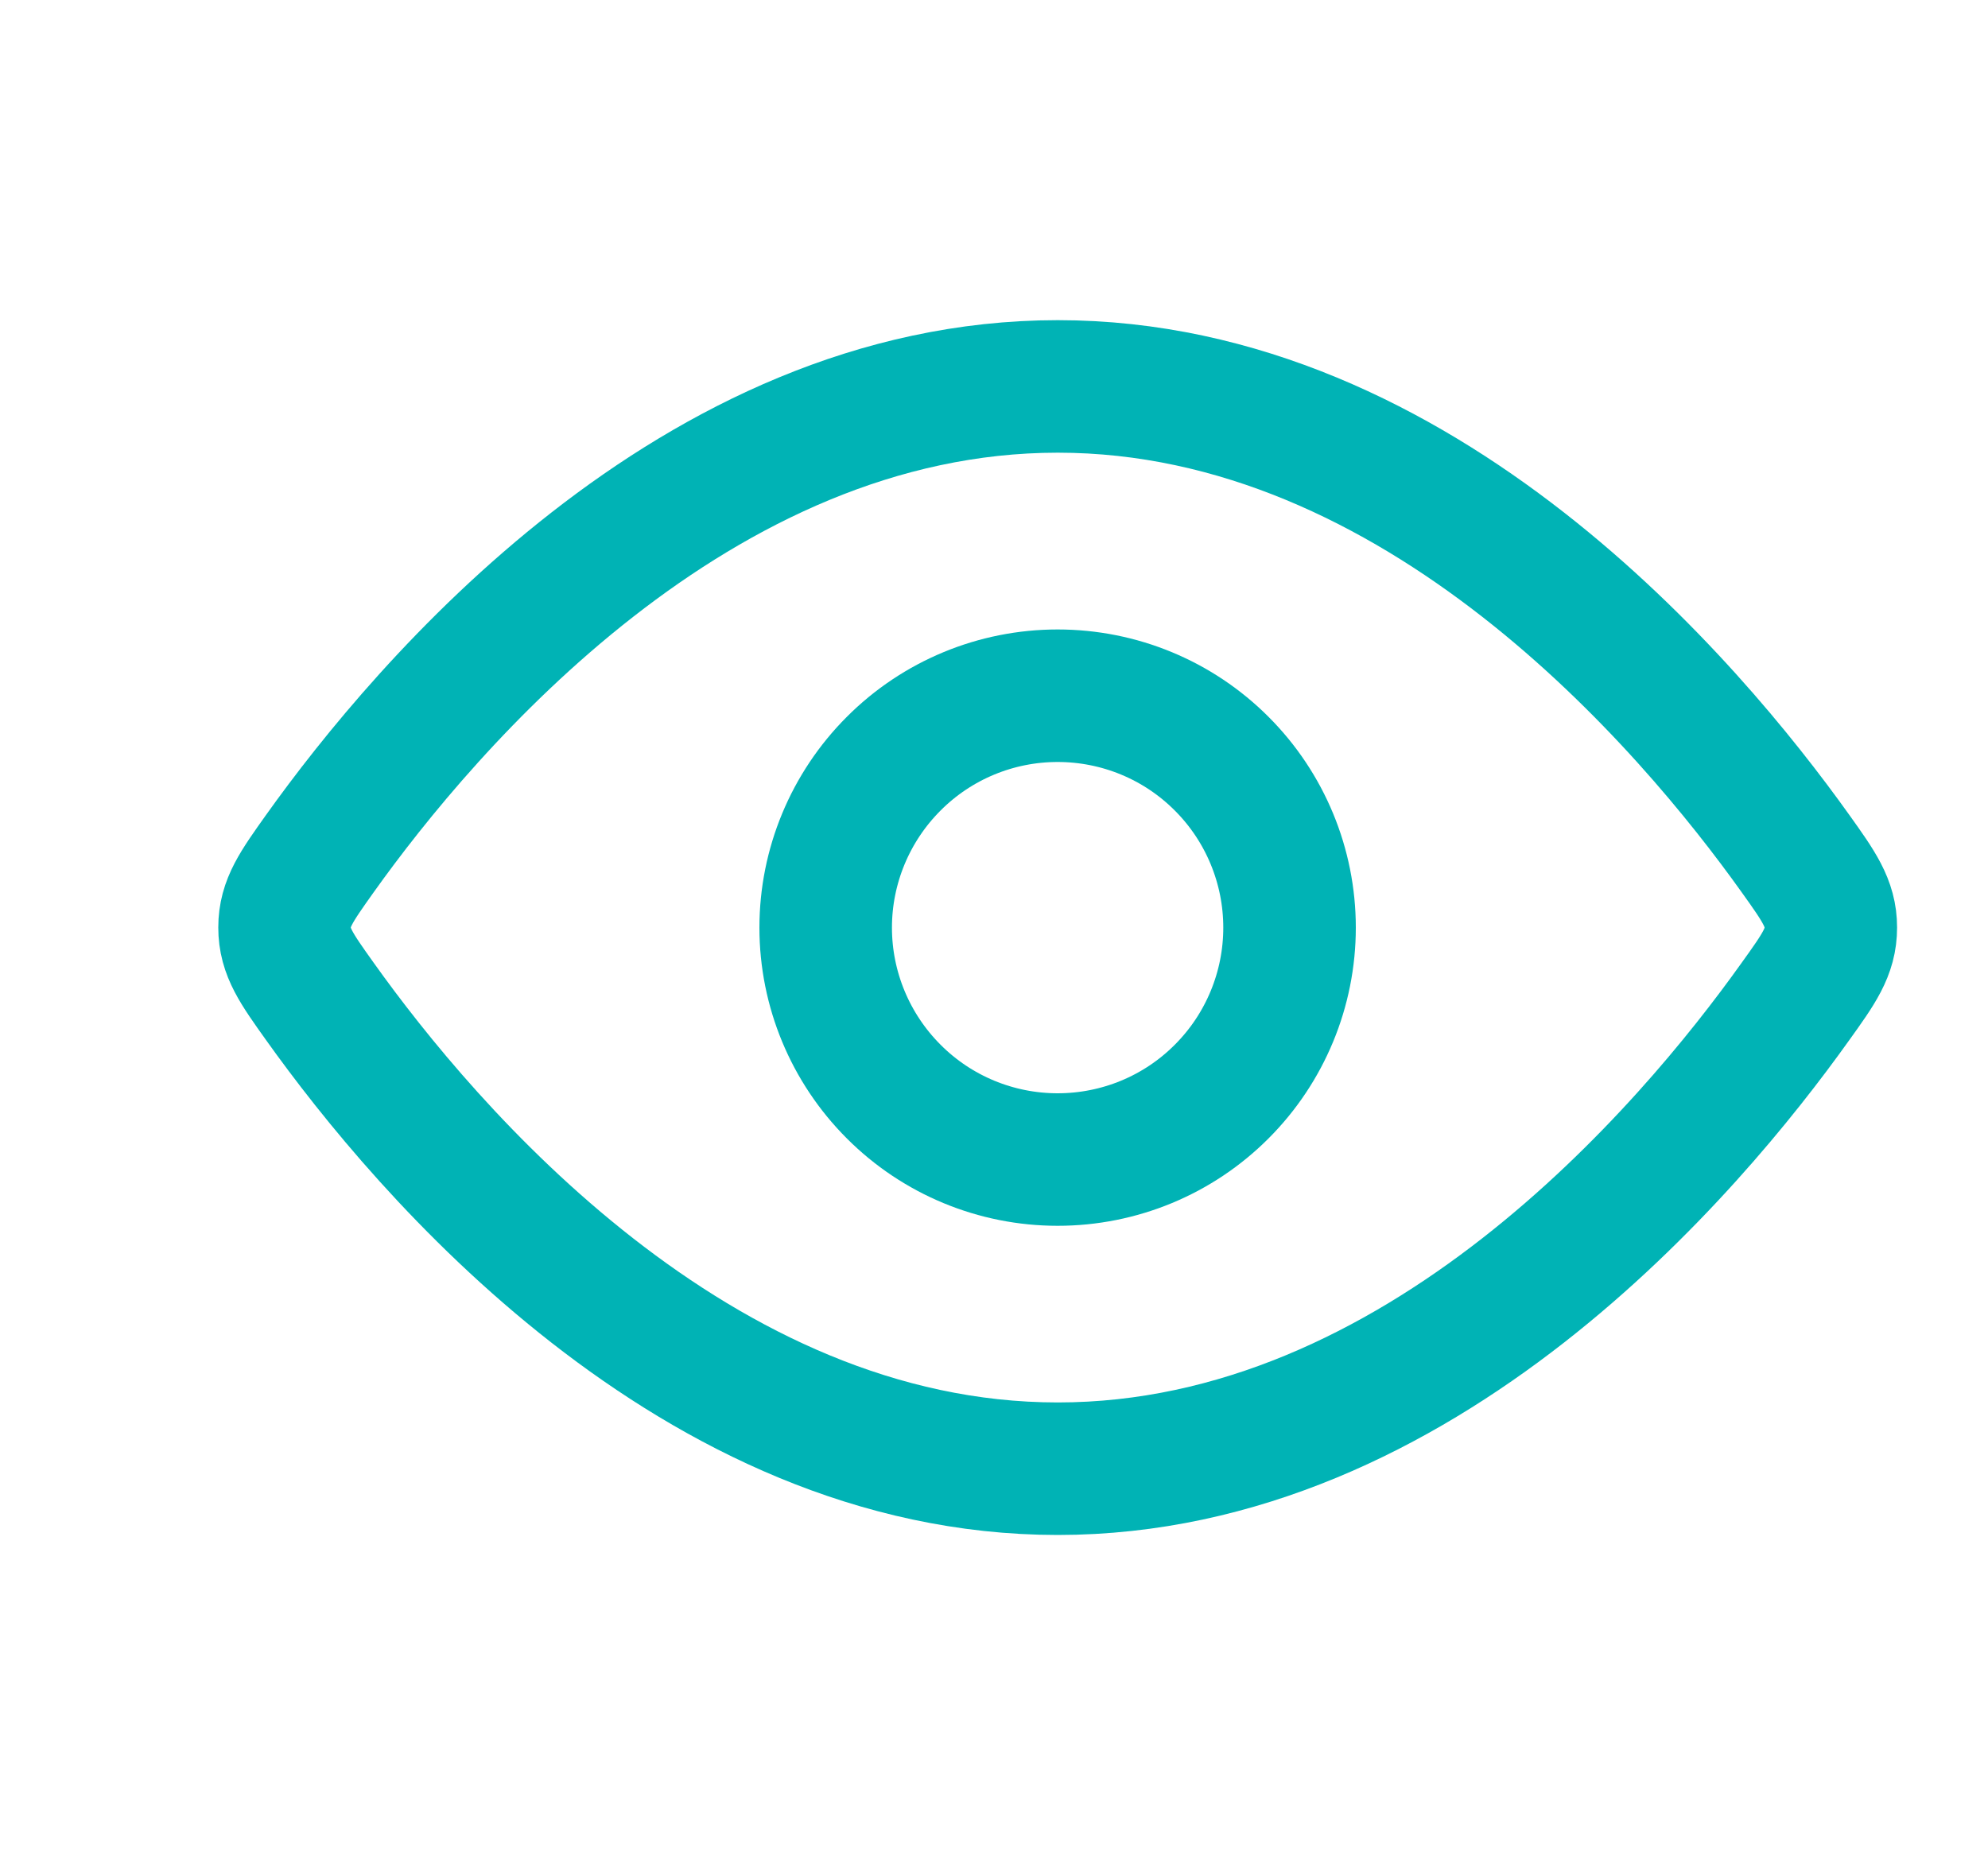 <svg width="15" height="14" viewBox="0 0 15 14" fill="none" xmlns="http://www.w3.org/2000/svg">
<g id="hugeicons:view" clip-path="url(#clip0_1192_29593)">
<g id="Group">
<path id="Vector" d="M13.548 6.442C13.726 6.691 13.814 6.816 13.814 6.999C13.814 7.184 13.726 7.308 13.548 7.556C12.751 8.674 10.716 11.083 7.981 11.083C5.245 11.083 3.21 8.674 2.413 7.556C2.236 7.308 2.147 7.183 2.147 6.999C2.147 6.815 2.236 6.691 2.413 6.442C3.21 5.325 5.246 2.916 7.981 2.916C10.717 2.916 12.751 5.325 13.548 6.442Z" stroke="#00B3B5" stroke-linecap="round" stroke-linejoin="round"/>
<path id="Vector_2" d="M9.73 7C9.73 6.536 9.546 6.091 9.218 5.763C8.89 5.434 8.445 5.25 7.98 5.25C7.516 5.25 7.071 5.434 6.743 5.763C6.415 6.091 6.23 6.536 6.23 7C6.23 7.464 6.415 7.909 6.743 8.237C7.071 8.566 7.516 8.75 7.98 8.75C8.445 8.75 8.89 8.566 9.218 8.237C9.546 7.909 9.73 7.464 9.73 7Z" stroke="#00B3B5" stroke-linecap="round" stroke-linejoin="round"/>
</g>
</g>
<defs>
<clipPath id="clip0_1192_29593">
<rect width="14" height="14" fill="white" transform="translate(0.98)"/>
</clipPath>
</defs>
</svg>
